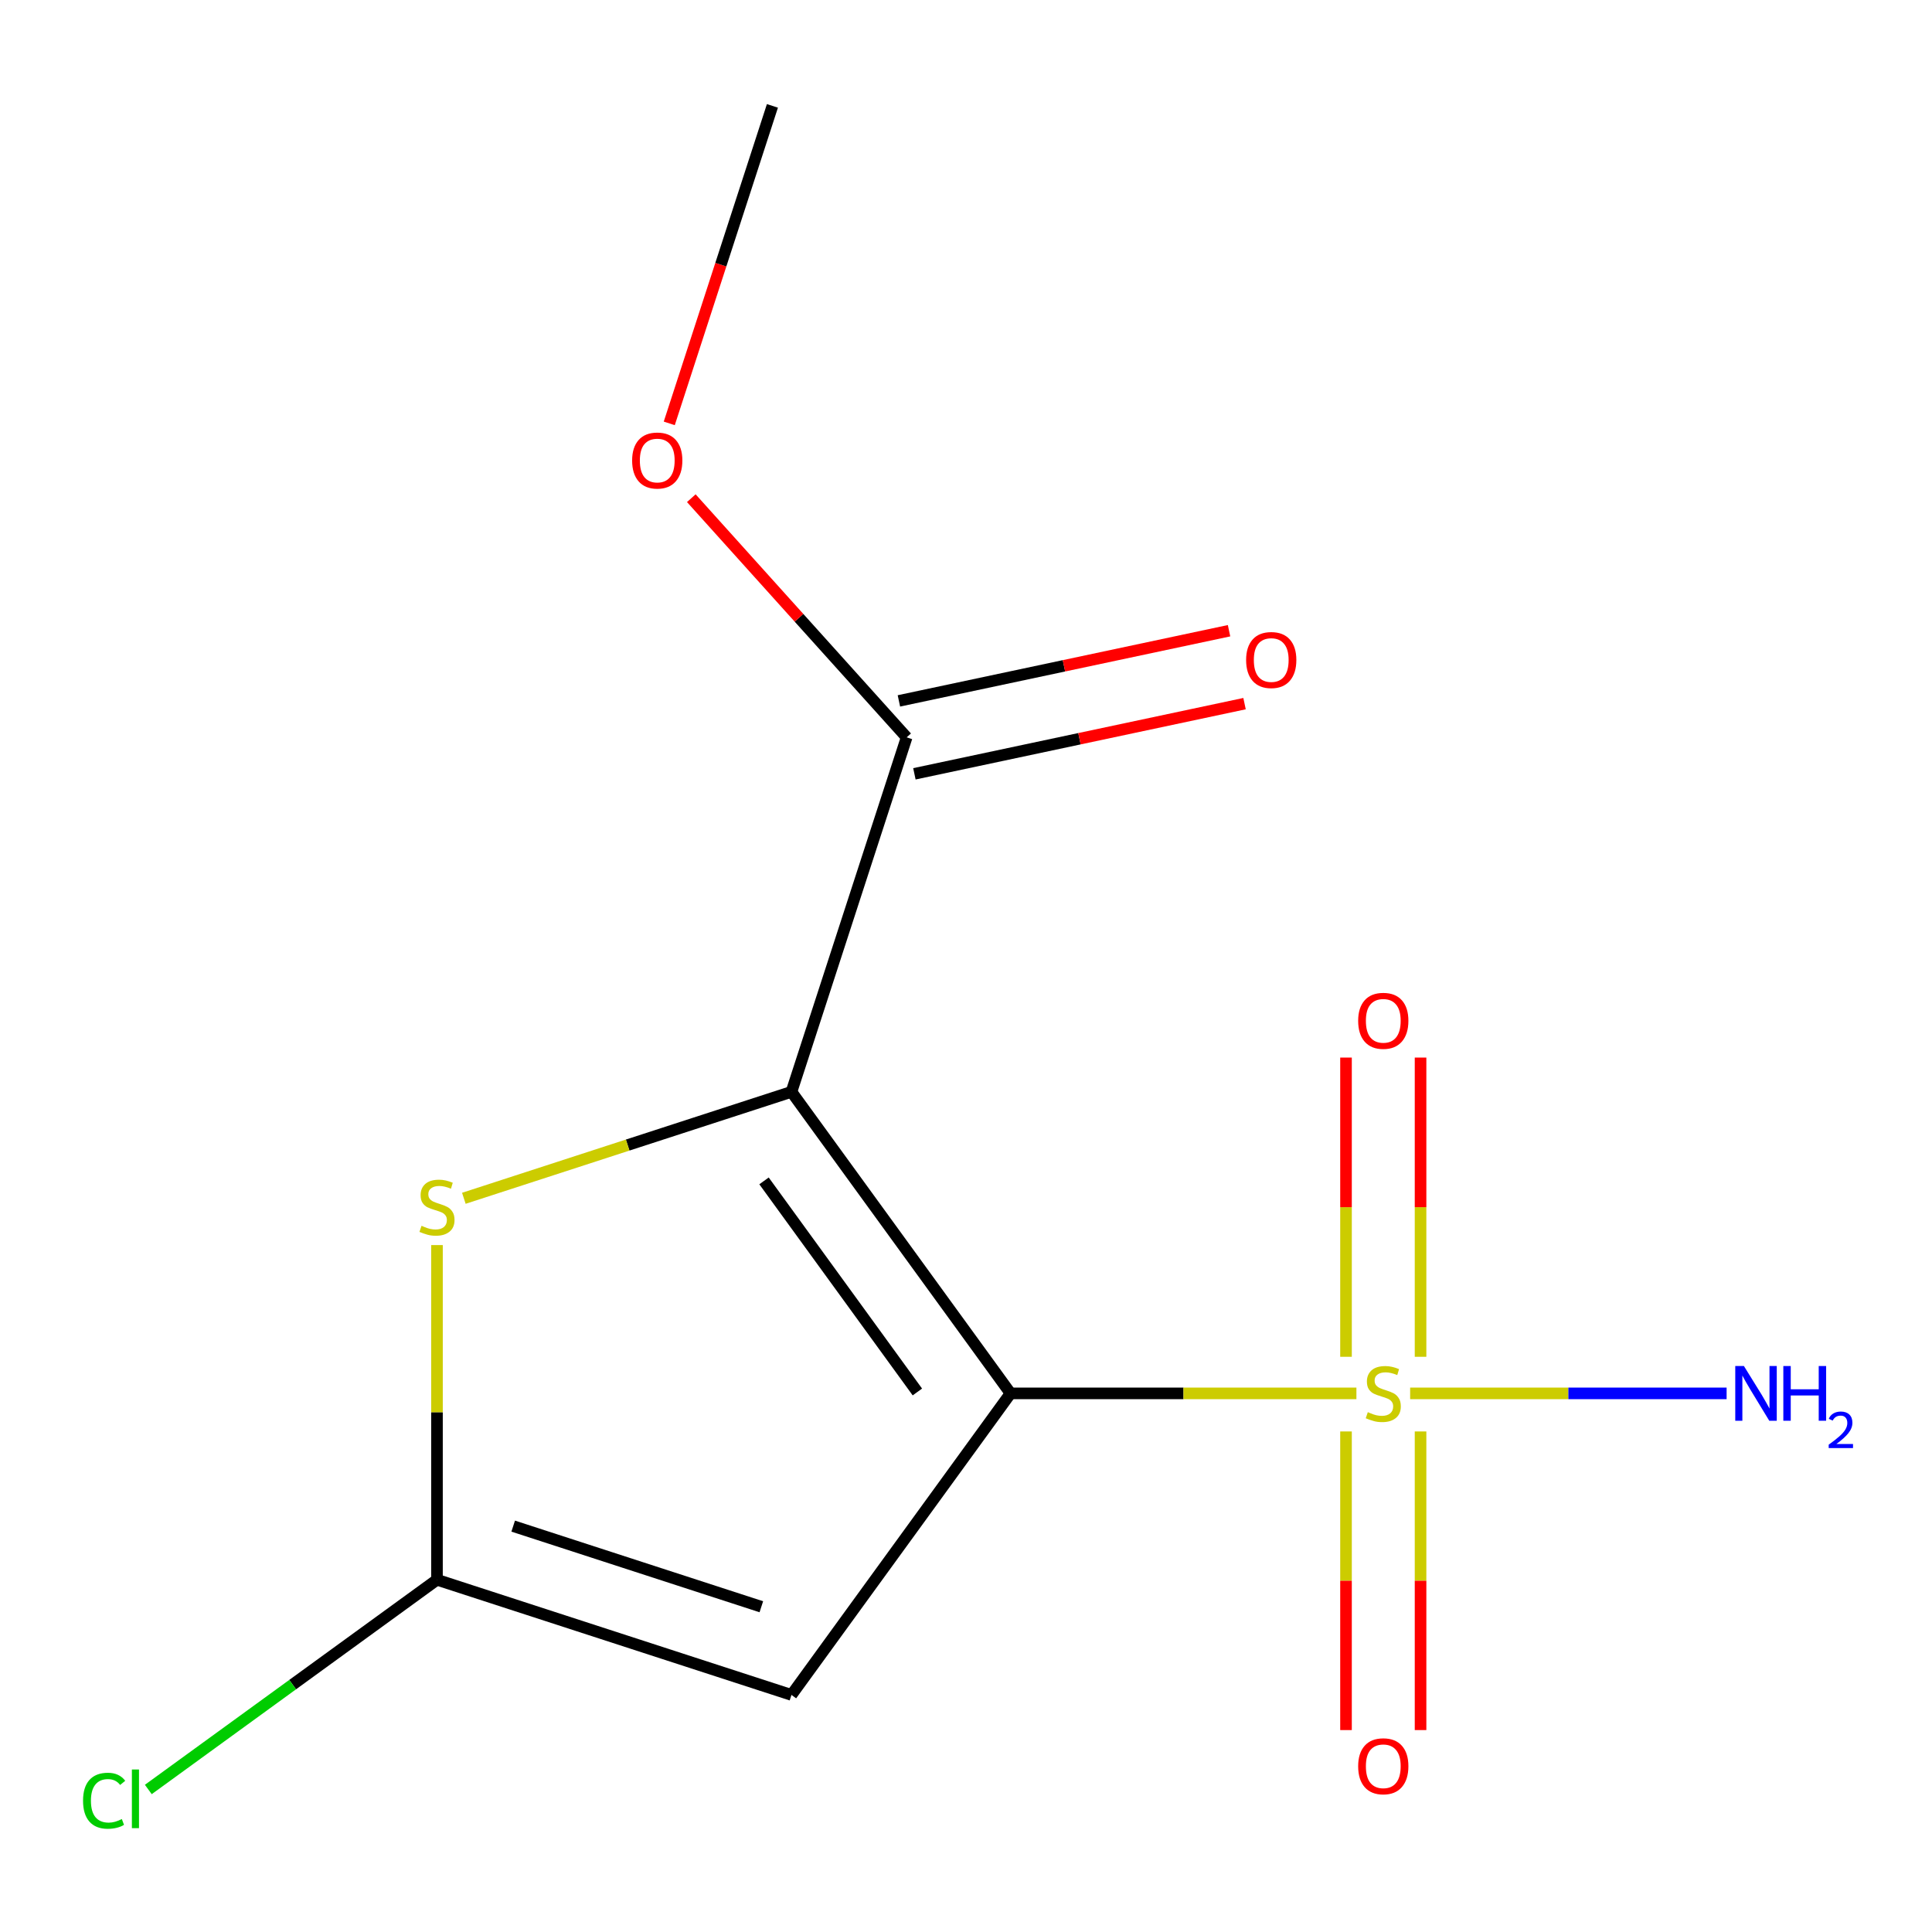 <?xml version='1.0' encoding='iso-8859-1'?>
<svg version='1.1' baseProfile='full'
              xmlns='http://www.w3.org/2000/svg'
                      xmlns:rdkit='http://www.rdkit.org/xml'
                      xmlns:xlink='http://www.w3.org/1999/xlink'
                  xml:space='preserve'
width='1000px' height='1000px' viewBox='0 0 1000 1000'>
<!-- END OF HEADER -->
<rect style='opacity:1.0;fill:#FFFFFF;stroke:none' width='1000' height='1000' x='0' y='0'> </rect>
<path class='bond-0' d='M 523.06,721.213 L 409.663,565.135' style='fill:none;fill-rule:evenodd;stroke:#000000;stroke-width:6px;stroke-linecap:butt;stroke-linejoin:miter;stroke-opacity:1' />
<path class='bond-0' d='M 474.835,720.481 L 395.457,611.226' style='fill:none;fill-rule:evenodd;stroke:#000000;stroke-width:6px;stroke-linecap:butt;stroke-linejoin:miter;stroke-opacity:1' />
<path class='bond-1' d='M 523.06,721.213 L 612.57,721.213' style='fill:none;fill-rule:evenodd;stroke:#000000;stroke-width:6px;stroke-linecap:butt;stroke-linejoin:miter;stroke-opacity:1' />
<path class='bond-1' d='M 612.57,721.213 L 702.08,721.213' style='fill:none;fill-rule:evenodd;stroke:#CCCC00;stroke-width:6px;stroke-linecap:butt;stroke-linejoin:miter;stroke-opacity:1' />
<path class='bond-2' d='M 523.06,721.213 L 409.663,877.291' style='fill:none;fill-rule:evenodd;stroke:#000000;stroke-width:6px;stroke-linecap:butt;stroke-linejoin:miter;stroke-opacity:1' />
<path class='bond-3' d='M 409.663,565.135 L 324.874,592.685' style='fill:none;fill-rule:evenodd;stroke:#000000;stroke-width:6px;stroke-linecap:butt;stroke-linejoin:miter;stroke-opacity:1' />
<path class='bond-3' d='M 324.874,592.685 L 240.085,620.234' style='fill:none;fill-rule:evenodd;stroke:#CCCC00;stroke-width:6px;stroke-linecap:butt;stroke-linejoin:miter;stroke-opacity:1' />
<path class='bond-5' d='M 409.663,565.135 L 469.28,381.654' style='fill:none;fill-rule:evenodd;stroke:#000000;stroke-width:6px;stroke-linecap:butt;stroke-linejoin:miter;stroke-opacity:1' />
<path class='bond-6' d='M 696.691,740.916 L 696.691,818.201' style='fill:none;fill-rule:evenodd;stroke:#CCCC00;stroke-width:6px;stroke-linecap:butt;stroke-linejoin:miter;stroke-opacity:1' />
<path class='bond-6' d='M 696.691,818.201 L 696.691,895.486' style='fill:none;fill-rule:evenodd;stroke:#FF0000;stroke-width:6px;stroke-linecap:butt;stroke-linejoin:miter;stroke-opacity:1' />
<path class='bond-6' d='M 735.276,740.916 L 735.276,818.201' style='fill:none;fill-rule:evenodd;stroke:#CCCC00;stroke-width:6px;stroke-linecap:butt;stroke-linejoin:miter;stroke-opacity:1' />
<path class='bond-6' d='M 735.276,818.201 L 735.276,895.486' style='fill:none;fill-rule:evenodd;stroke:#FF0000;stroke-width:6px;stroke-linecap:butt;stroke-linejoin:miter;stroke-opacity:1' />
<path class='bond-7' d='M 735.276,702.27 L 735.276,624.835' style='fill:none;fill-rule:evenodd;stroke:#CCCC00;stroke-width:6px;stroke-linecap:butt;stroke-linejoin:miter;stroke-opacity:1' />
<path class='bond-7' d='M 735.276,624.835 L 735.276,547.399' style='fill:none;fill-rule:evenodd;stroke:#FF0000;stroke-width:6px;stroke-linecap:butt;stroke-linejoin:miter;stroke-opacity:1' />
<path class='bond-7' d='M 696.691,702.27 L 696.691,624.835' style='fill:none;fill-rule:evenodd;stroke:#CCCC00;stroke-width:6px;stroke-linecap:butt;stroke-linejoin:miter;stroke-opacity:1' />
<path class='bond-7' d='M 696.691,624.835 L 696.691,547.399' style='fill:none;fill-rule:evenodd;stroke:#FF0000;stroke-width:6px;stroke-linecap:butt;stroke-linejoin:miter;stroke-opacity:1' />
<path class='bond-8' d='M 729.887,721.213 L 811.789,721.213' style='fill:none;fill-rule:evenodd;stroke:#CCCC00;stroke-width:6px;stroke-linecap:butt;stroke-linejoin:miter;stroke-opacity:1' />
<path class='bond-8' d='M 811.789,721.213 L 893.691,721.213' style='fill:none;fill-rule:evenodd;stroke:#0000FF;stroke-width:6px;stroke-linecap:butt;stroke-linejoin:miter;stroke-opacity:1' />
<path class='bond-4' d='M 409.663,877.291 L 226.182,817.675' style='fill:none;fill-rule:evenodd;stroke:#000000;stroke-width:6px;stroke-linecap:butt;stroke-linejoin:miter;stroke-opacity:1' />
<path class='bond-4' d='M 394.064,831.652 L 265.628,789.921' style='fill:none;fill-rule:evenodd;stroke:#000000;stroke-width:6px;stroke-linecap:butt;stroke-linejoin:miter;stroke-opacity:1' />
<path class='bond-13' d='M 226.182,644.455 L 226.182,731.065' style='fill:none;fill-rule:evenodd;stroke:#CCCC00;stroke-width:6px;stroke-linecap:butt;stroke-linejoin:miter;stroke-opacity:1' />
<path class='bond-13' d='M 226.182,731.065 L 226.182,817.675' style='fill:none;fill-rule:evenodd;stroke:#000000;stroke-width:6px;stroke-linecap:butt;stroke-linejoin:miter;stroke-opacity:1' />
<path class='bond-10' d='M 226.182,817.675 L 151.475,871.953' style='fill:none;fill-rule:evenodd;stroke:#000000;stroke-width:6px;stroke-linecap:butt;stroke-linejoin:miter;stroke-opacity:1' />
<path class='bond-10' d='M 151.475,871.953 L 76.767,926.231' style='fill:none;fill-rule:evenodd;stroke:#00CC00;stroke-width:6px;stroke-linecap:butt;stroke-linejoin:miter;stroke-opacity:1' />
<path class='bond-9' d='M 473.291,400.525 L 558.733,382.364' style='fill:none;fill-rule:evenodd;stroke:#000000;stroke-width:6px;stroke-linecap:butt;stroke-linejoin:miter;stroke-opacity:1' />
<path class='bond-9' d='M 558.733,382.364 L 644.175,364.202' style='fill:none;fill-rule:evenodd;stroke:#FF0000;stroke-width:6px;stroke-linecap:butt;stroke-linejoin:miter;stroke-opacity:1' />
<path class='bond-9' d='M 465.268,362.783 L 550.711,344.622' style='fill:none;fill-rule:evenodd;stroke:#000000;stroke-width:6px;stroke-linecap:butt;stroke-linejoin:miter;stroke-opacity:1' />
<path class='bond-9' d='M 550.711,344.622 L 636.153,326.461' style='fill:none;fill-rule:evenodd;stroke:#FF0000;stroke-width:6px;stroke-linecap:butt;stroke-linejoin:miter;stroke-opacity:1' />
<path class='bond-11' d='M 469.28,381.654 L 413.55,319.761' style='fill:none;fill-rule:evenodd;stroke:#000000;stroke-width:6px;stroke-linecap:butt;stroke-linejoin:miter;stroke-opacity:1' />
<path class='bond-11' d='M 413.55,319.761 L 357.821,257.867' style='fill:none;fill-rule:evenodd;stroke:#FF0000;stroke-width:6px;stroke-linecap:butt;stroke-linejoin:miter;stroke-opacity:1' />
<path class='bond-12' d='M 346.409,219.141 L 373.107,136.972' style='fill:none;fill-rule:evenodd;stroke:#FF0000;stroke-width:6px;stroke-linecap:butt;stroke-linejoin:miter;stroke-opacity:1' />
<path class='bond-12' d='M 373.107,136.972 L 399.805,54.804' style='fill:none;fill-rule:evenodd;stroke:#000000;stroke-width:6px;stroke-linecap:butt;stroke-linejoin:miter;stroke-opacity:1' />
<path  class='atom-2' d='M 707.983 730.933
Q 708.303 731.053, 709.623 731.613
Q 710.943 732.173, 712.383 732.533
Q 713.863 732.853, 715.303 732.853
Q 717.983 732.853, 719.543 731.573
Q 721.103 730.253, 721.103 727.973
Q 721.103 726.413, 720.303 725.453
Q 719.543 724.493, 718.343 723.973
Q 717.143 723.453, 715.143 722.853
Q 712.623 722.093, 711.103 721.373
Q 709.623 720.653, 708.543 719.133
Q 707.503 717.613, 707.503 715.053
Q 707.503 711.493, 709.903 709.293
Q 712.343 707.093, 717.143 707.093
Q 720.423 707.093, 724.143 708.653
L 723.223 711.733
Q 719.823 710.333, 717.263 710.333
Q 714.503 710.333, 712.983 711.493
Q 711.463 712.613, 711.503 714.573
Q 711.503 716.093, 712.263 717.013
Q 713.063 717.933, 714.183 718.453
Q 715.343 718.973, 717.263 719.573
Q 719.823 720.373, 721.343 721.173
Q 722.863 721.973, 723.943 723.613
Q 725.063 725.213, 725.063 727.973
Q 725.063 731.893, 722.423 734.013
Q 719.823 736.093, 715.463 736.093
Q 712.943 736.093, 711.023 735.533
Q 709.143 735.013, 706.903 734.093
L 707.983 730.933
' fill='#CCCC00'/>
<path  class='atom-4' d='M 218.182 634.471
Q 218.502 634.591, 219.822 635.151
Q 221.142 635.711, 222.582 636.071
Q 224.062 636.391, 225.502 636.391
Q 228.182 636.391, 229.742 635.111
Q 231.302 633.791, 231.302 631.511
Q 231.302 629.951, 230.502 628.991
Q 229.742 628.031, 228.542 627.511
Q 227.342 626.991, 225.342 626.391
Q 222.822 625.631, 221.302 624.911
Q 219.822 624.191, 218.742 622.671
Q 217.702 621.151, 217.702 618.591
Q 217.702 615.031, 220.102 612.831
Q 222.542 610.631, 227.342 610.631
Q 230.622 610.631, 234.342 612.191
L 233.422 615.271
Q 230.022 613.871, 227.462 613.871
Q 224.702 613.871, 223.182 615.031
Q 221.662 616.151, 221.702 618.111
Q 221.702 619.631, 222.462 620.551
Q 223.262 621.471, 224.382 621.991
Q 225.542 622.511, 227.462 623.111
Q 230.022 623.911, 231.542 624.711
Q 233.062 625.511, 234.142 627.151
Q 235.262 628.751, 235.262 631.511
Q 235.262 635.431, 232.622 637.551
Q 230.022 639.631, 225.662 639.631
Q 223.142 639.631, 221.222 639.071
Q 219.342 638.551, 217.102 637.631
L 218.182 634.471
' fill='#CCCC00'/>
<path  class='atom-7' d='M 702.983 914.216
Q 702.983 907.416, 706.343 903.616
Q 709.703 899.816, 715.983 899.816
Q 722.263 899.816, 725.623 903.616
Q 728.983 907.416, 728.983 914.216
Q 728.983 921.096, 725.583 925.016
Q 722.183 928.896, 715.983 928.896
Q 709.743 928.896, 706.343 925.016
Q 702.983 921.136, 702.983 914.216
M 715.983 925.696
Q 720.303 925.696, 722.623 922.816
Q 724.983 919.896, 724.983 914.216
Q 724.983 908.656, 722.623 905.856
Q 720.303 903.016, 715.983 903.016
Q 711.663 903.016, 709.303 905.816
Q 706.983 908.616, 706.983 914.216
Q 706.983 919.936, 709.303 922.816
Q 711.663 925.696, 715.983 925.696
' fill='#FF0000'/>
<path  class='atom-8' d='M 702.983 528.37
Q 702.983 521.57, 706.343 517.77
Q 709.703 513.97, 715.983 513.97
Q 722.263 513.97, 725.623 517.77
Q 728.983 521.57, 728.983 528.37
Q 728.983 535.25, 725.583 539.17
Q 722.183 543.05, 715.983 543.05
Q 709.743 543.05, 706.343 539.17
Q 702.983 535.29, 702.983 528.37
M 715.983 539.85
Q 720.303 539.85, 722.623 536.97
Q 724.983 534.05, 724.983 528.37
Q 724.983 522.81, 722.623 520.01
Q 720.303 517.17, 715.983 517.17
Q 711.663 517.17, 709.303 519.97
Q 706.983 522.77, 706.983 528.37
Q 706.983 534.09, 709.303 536.97
Q 711.663 539.85, 715.983 539.85
' fill='#FF0000'/>
<path  class='atom-9' d='M 902.647 707.053
L 911.927 722.053
Q 912.847 723.533, 914.327 726.213
Q 915.807 728.893, 915.887 729.053
L 915.887 707.053
L 919.647 707.053
L 919.647 735.373
L 915.767 735.373
L 905.807 718.973
Q 904.647 717.053, 903.407 714.853
Q 902.207 712.653, 901.847 711.973
L 901.847 735.373
L 898.167 735.373
L 898.167 707.053
L 902.647 707.053
' fill='#0000FF'/>
<path  class='atom-9' d='M 923.047 707.053
L 926.887 707.053
L 926.887 719.093
L 941.367 719.093
L 941.367 707.053
L 945.207 707.053
L 945.207 735.373
L 941.367 735.373
L 941.367 722.293
L 926.887 722.293
L 926.887 735.373
L 923.047 735.373
L 923.047 707.053
' fill='#0000FF'/>
<path  class='atom-9' d='M 946.579 734.379
Q 947.266 732.611, 948.903 731.634
Q 950.539 730.631, 952.81 730.631
Q 955.635 730.631, 957.219 732.162
Q 958.803 733.693, 958.803 736.412
Q 958.803 739.184, 956.743 741.771
Q 954.711 744.359, 950.487 747.421
L 959.119 747.421
L 959.119 749.533
L 946.527 749.533
L 946.527 747.764
Q 950.011 745.283, 952.071 743.435
Q 954.156 741.587, 955.159 739.923
Q 956.163 738.26, 956.163 736.544
Q 956.163 734.749, 955.265 733.746
Q 954.367 732.743, 952.81 732.743
Q 951.305 732.743, 950.302 733.35
Q 949.299 733.957, 948.586 735.303
L 946.579 734.379
' fill='#0000FF'/>
<path  class='atom-10' d='M 644.987 341.623
Q 644.987 334.823, 648.347 331.023
Q 651.707 327.223, 657.987 327.223
Q 664.267 327.223, 667.627 331.023
Q 670.987 334.823, 670.987 341.623
Q 670.987 348.503, 667.587 352.423
Q 664.187 356.303, 657.987 356.303
Q 651.747 356.303, 648.347 352.423
Q 644.987 348.543, 644.987 341.623
M 657.987 353.103
Q 662.307 353.103, 664.627 350.223
Q 666.987 347.303, 666.987 341.623
Q 666.987 336.063, 664.627 333.263
Q 662.307 330.423, 657.987 330.423
Q 653.667 330.423, 651.307 333.223
Q 648.987 336.023, 648.987 341.623
Q 648.987 347.343, 651.307 350.223
Q 653.667 353.103, 657.987 353.103
' fill='#FF0000'/>
<path  class='atom-11' d='M 42.984 932.052
Q 42.984 925.012, 46.264 921.332
Q 49.584 917.612, 55.864 917.612
Q 61.704 917.612, 64.824 921.732
L 62.184 923.892
Q 59.904 920.892, 55.864 920.892
Q 51.584 920.892, 49.304 923.772
Q 47.064 926.612, 47.064 932.052
Q 47.064 937.652, 49.384 940.532
Q 51.744 943.412, 56.304 943.412
Q 59.424 943.412, 63.064 941.532
L 64.184 944.532
Q 62.704 945.492, 60.464 946.052
Q 58.224 946.612, 55.744 946.612
Q 49.584 946.612, 46.264 942.852
Q 42.984 939.092, 42.984 932.052
' fill='#00CC00'/>
<path  class='atom-11' d='M 68.264 915.892
L 71.944 915.892
L 71.944 946.252
L 68.264 946.252
L 68.264 915.892
' fill='#00CC00'/>
<path  class='atom-12' d='M 327.189 238.364
Q 327.189 231.564, 330.549 227.764
Q 333.909 223.964, 340.189 223.964
Q 346.469 223.964, 349.829 227.764
Q 353.189 231.564, 353.189 238.364
Q 353.189 245.244, 349.789 249.164
Q 346.389 253.044, 340.189 253.044
Q 333.949 253.044, 330.549 249.164
Q 327.189 245.284, 327.189 238.364
M 340.189 249.844
Q 344.509 249.844, 346.829 246.964
Q 349.189 244.044, 349.189 238.364
Q 349.189 232.804, 346.829 230.004
Q 344.509 227.164, 340.189 227.164
Q 335.869 227.164, 333.509 229.964
Q 331.189 232.764, 331.189 238.364
Q 331.189 244.084, 333.509 246.964
Q 335.869 249.844, 340.189 249.844
' fill='#FF0000'/>
</svg>
